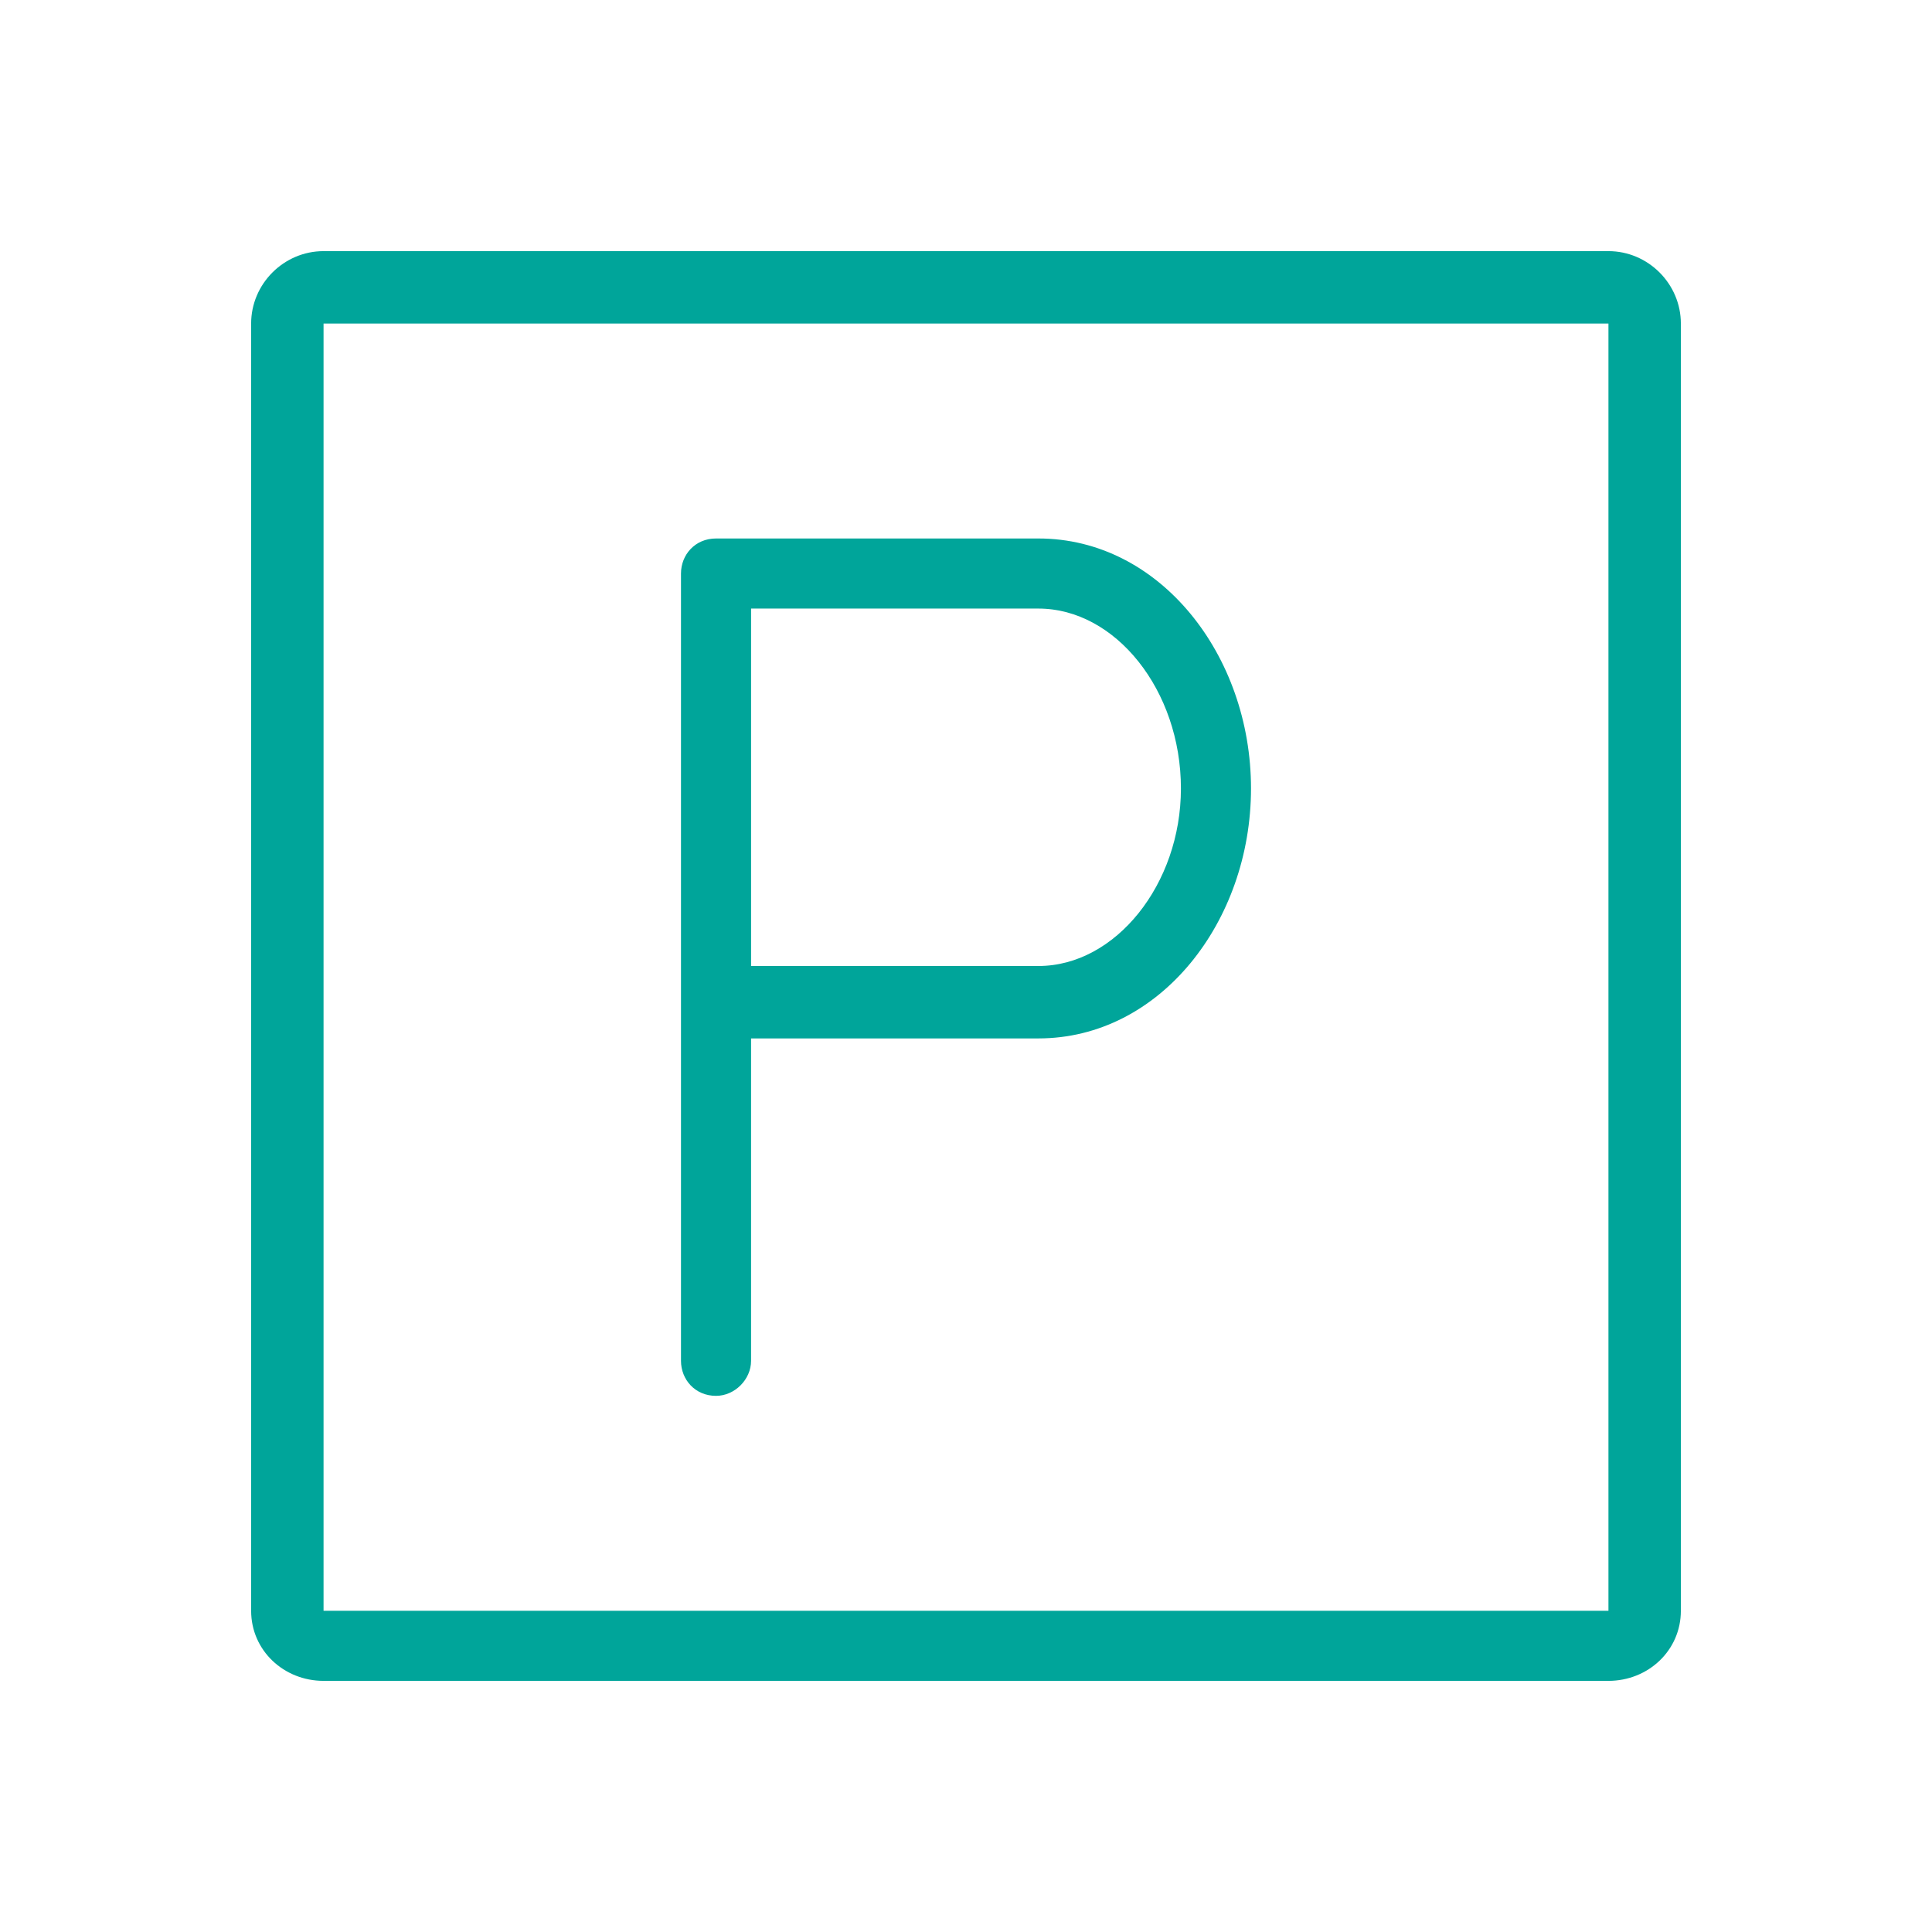 <svg xmlns="http://www.w3.org/2000/svg" xmlns:xlink="http://www.w3.org/1999/xlink" id="Capa_1" x="0px" y="0px" viewBox="0 0 827 827" style="enable-background:new 0 0 827 827;" xml:space="preserve"><style type="text/css">	.st0{fill-rule:evenodd;clip-rule:evenodd;fill:#00A59A;}</style><g id="Capa_x0020_1">	<g id="_531125680">		<path class="st0" d="M138.5,138.5v551h550v-551H138.5z M688.5,107.5c17,0,31,14,31,31v551c0,17-14,30-31,30h-550   c-17,0-31-13-31-30v-551c0-17,14-31,31-31H688.5z M444.5,230.5h-138c-9,0-15,7-15,15l0,0v337c0,8,6,15,15,15c8,0,15-7,15-15l0,0   v-138h123c52,0,91-50,91-107S496.5,230.5,444.5,230.5L444.5,230.5z M444.5,260.5c33,0,61,35,61,77c0,41-28,76-61,76l0,0h-123v-153   H444.5z"></path>	</g></g></svg>